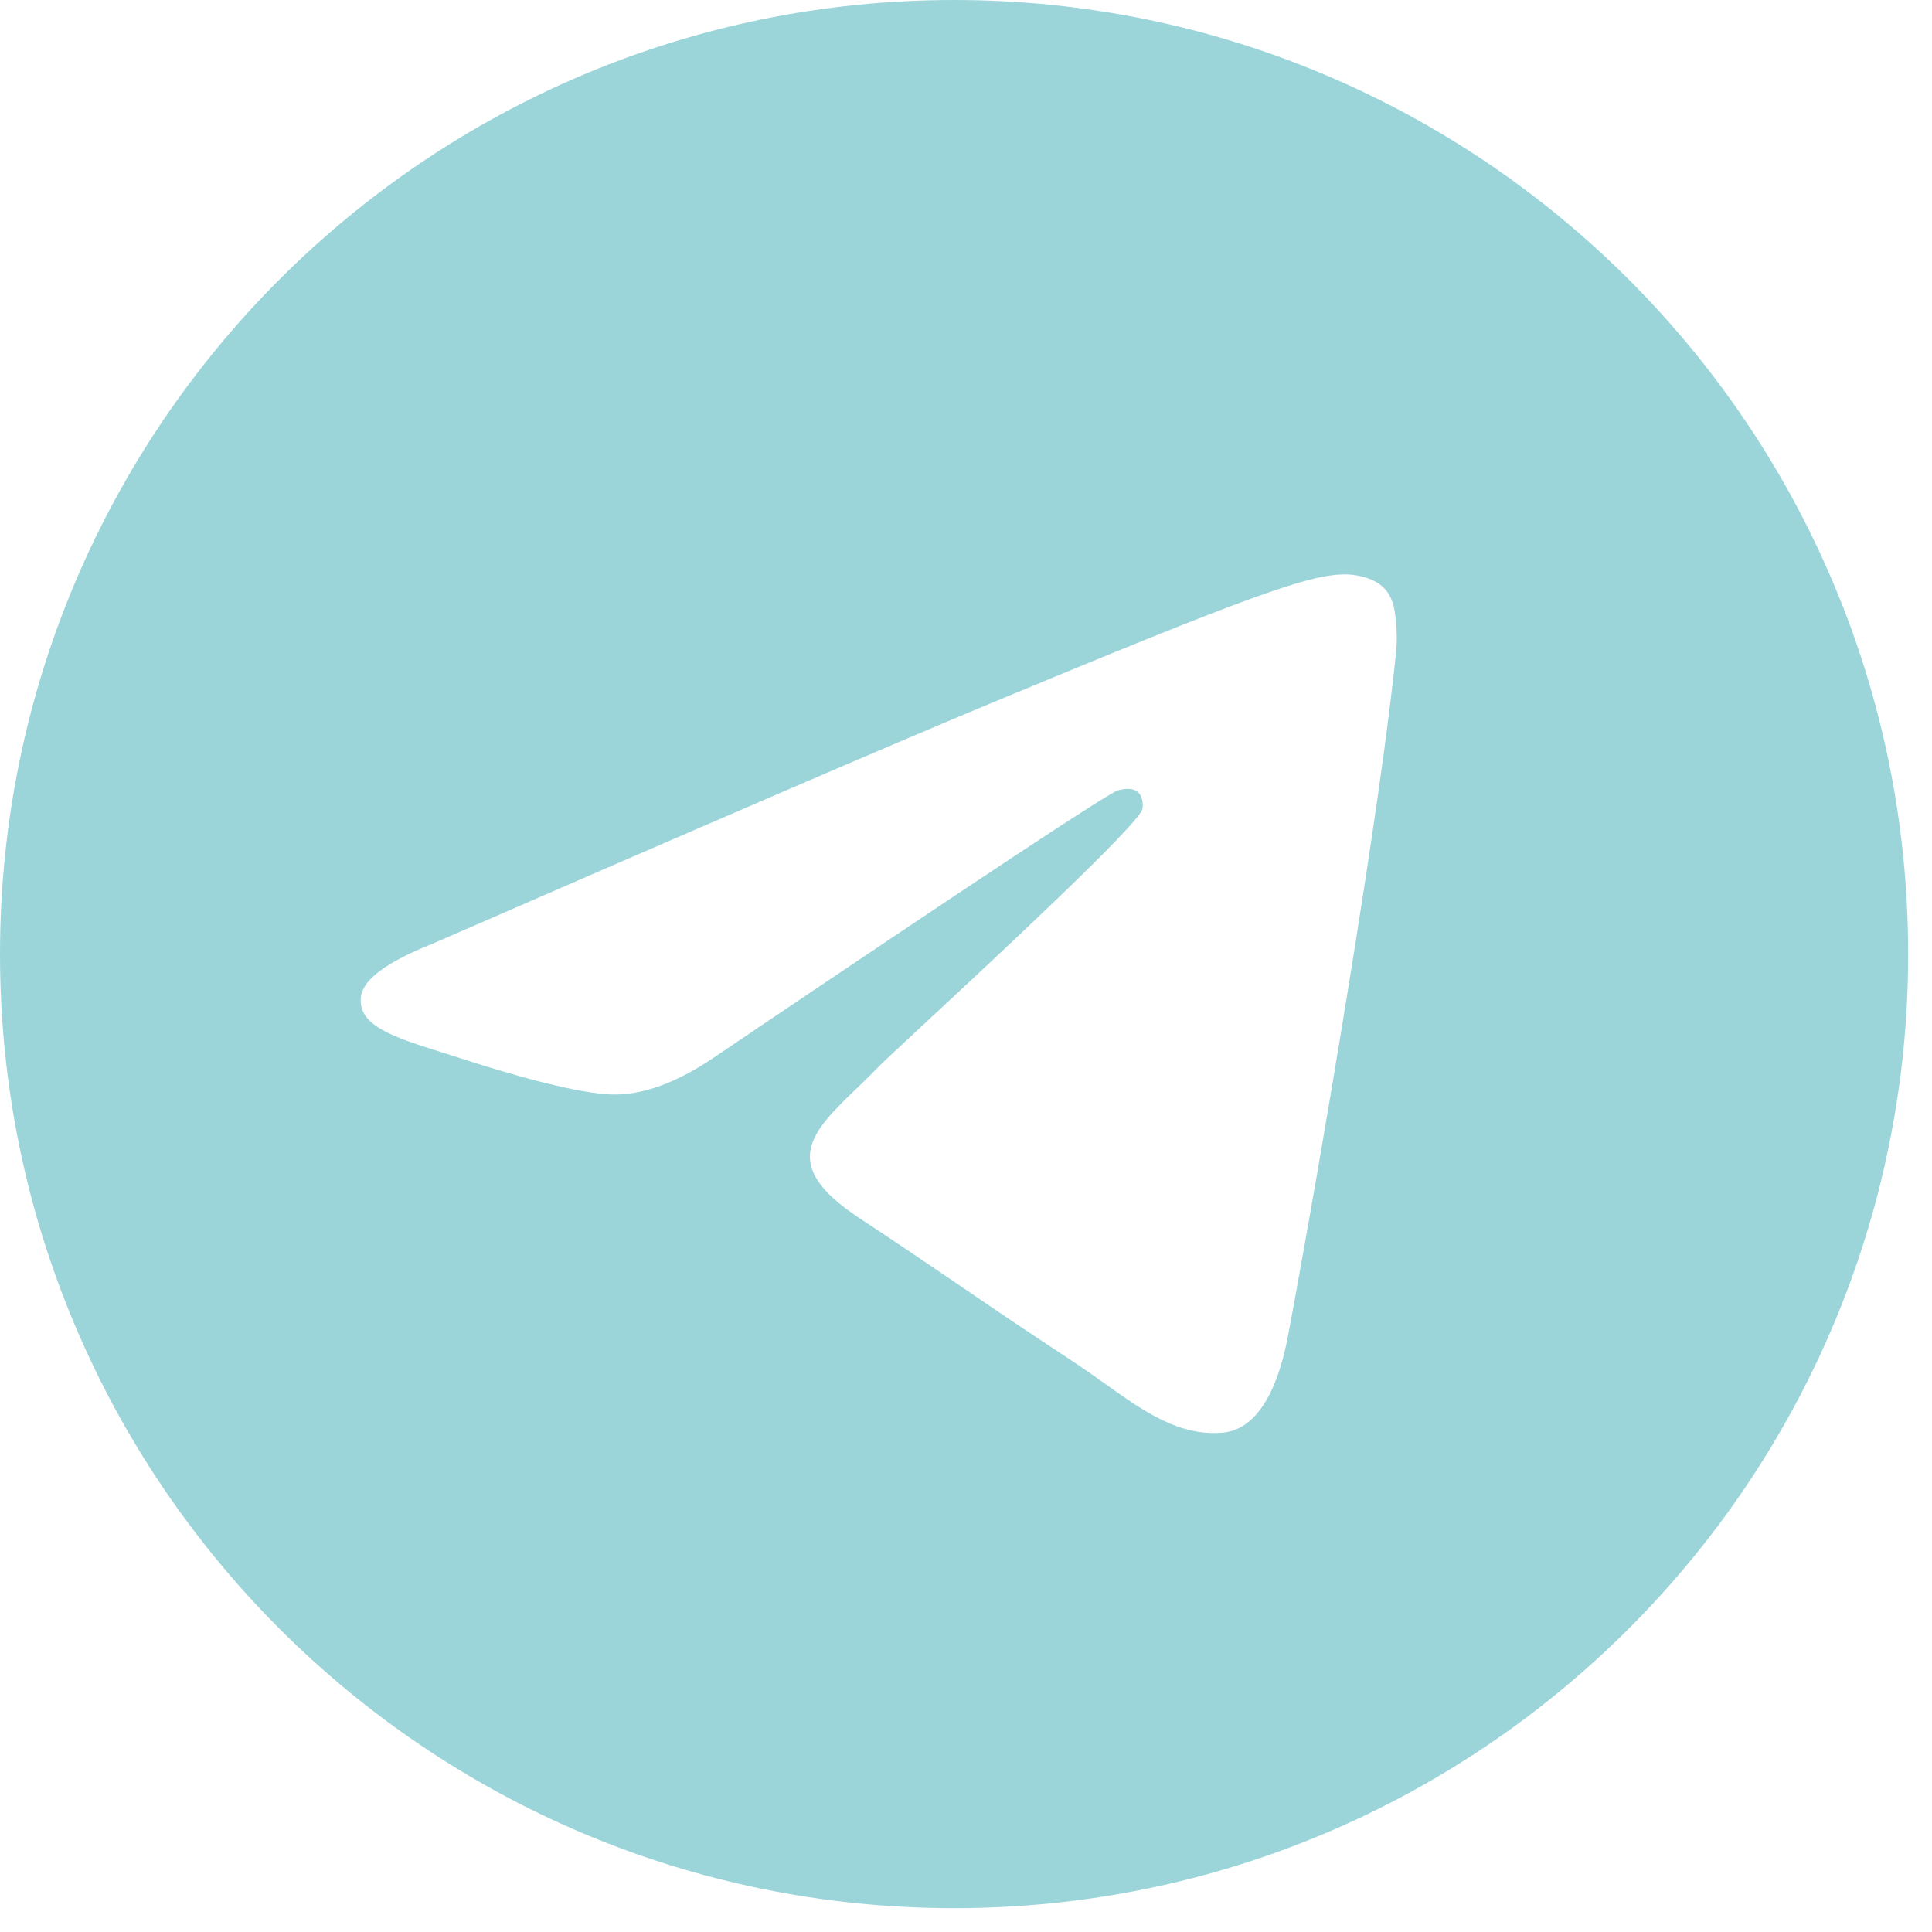 <?xml version="1.0" encoding="UTF-8"?> <svg xmlns="http://www.w3.org/2000/svg" width="27" height="27" viewBox="0 0 27 27" fill="none"><path fill-rule="evenodd" clip-rule="evenodd" d="M26.667 13.333C26.667 20.697 20.697 26.667 13.333 26.667C5.97 26.667 0 20.697 0 13.333C0 5.97 5.97 0 13.333 0C20.697 0 26.667 5.97 26.667 13.333ZM13.811 9.843C12.514 10.383 9.922 11.499 6.035 13.193C5.404 13.444 5.074 13.689 5.044 13.929C4.993 14.335 5.501 14.495 6.193 14.712C6.287 14.742 6.384 14.773 6.484 14.805C7.165 15.026 8.081 15.285 8.557 15.296C8.989 15.305 9.471 15.127 10.003 14.761C13.635 12.31 15.509 11.071 15.627 11.044C15.71 11.025 15.825 11.002 15.903 11.071C15.981 11.14 15.973 11.271 15.965 11.307C15.915 11.521 13.92 13.376 12.888 14.335C12.566 14.634 12.338 14.847 12.291 14.895C12.187 15.004 12.08 15.106 11.978 15.205C11.345 15.815 10.871 16.272 12.004 17.019C12.549 17.378 12.984 17.674 13.419 17.97C13.893 18.293 14.367 18.616 14.98 19.017C15.136 19.12 15.285 19.226 15.43 19.329C15.982 19.723 16.479 20.077 17.092 20.021C17.448 19.988 17.816 19.653 18.003 18.654C18.445 16.292 19.313 11.176 19.514 9.068C19.531 8.883 19.509 8.647 19.491 8.543C19.474 8.439 19.436 8.291 19.302 8.182C19.142 8.052 18.895 8.025 18.785 8.027C18.283 8.036 17.514 8.303 13.811 9.843Z" fill="#9BD5DA"></path></svg> 